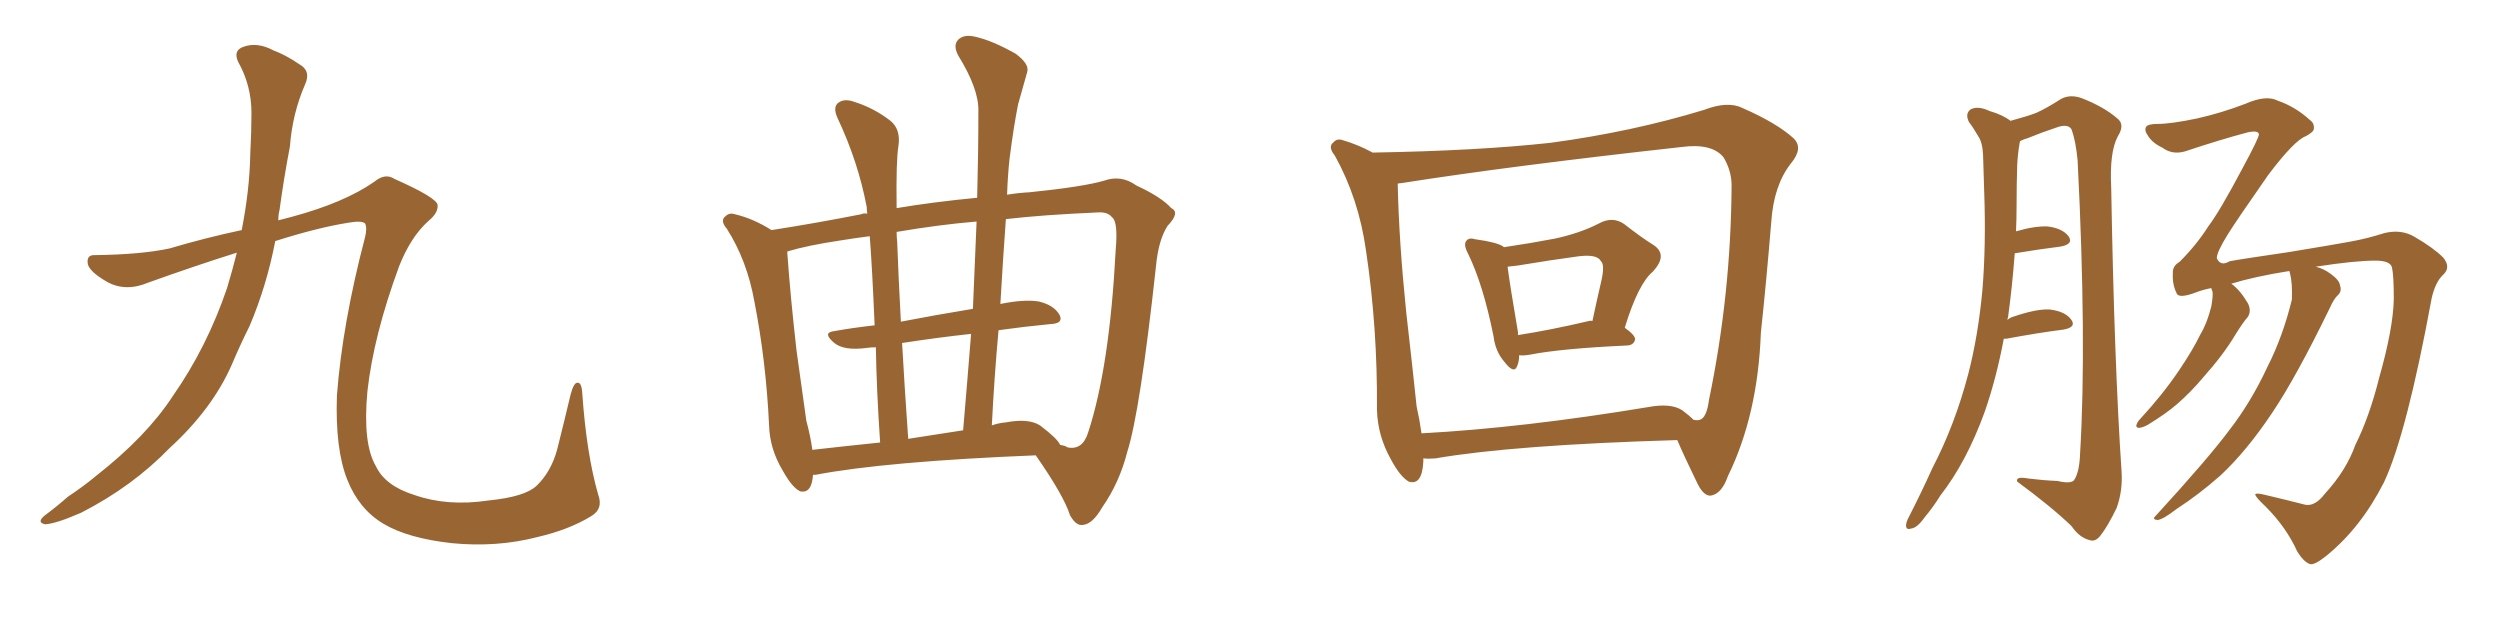 <svg xmlns="http://www.w3.org/2000/svg" xmlns:xlink="http://www.w3.org/1999/xlink" width="600" height="150"><path fill="#996633" padding="10" d="M56.84 60.64L56.84 60.64L56.84 60.64Q47.02 63.72 35.60 67.82L35.60 67.82Q30.03 70.17 25.49 67.53L25.49 67.53Q21.53 65.19 21.09 63.43L21.09 63.43Q20.65 61.08 22.85 61.23L22.85 61.23Q33.98 61.08 40.72 59.62L40.72 59.62Q49.07 57.13 58.01 55.22L58.01 55.22Q59.91 45.56 60.06 37.06L60.06 37.06Q60.35 31.64 60.35 27.10L60.35 27.10Q60.35 20.51 57.13 14.79L57.13 14.79Q55.96 12.16 58.30 11.28L58.30 11.28Q61.67 9.96 65.77 12.16L65.77 12.16Q68.55 13.18 71.78 15.38L71.78 15.38Q74.71 16.99 73.24 20.21L73.24 20.21Q70.17 27.25 69.58 35.16L69.58 35.16Q68.12 42.77 67.09 50.39L67.09 50.39Q66.80 51.42 66.80 52.88L66.80 52.88Q68.41 52.44 70.17 52.00L70.17 52.00Q82.62 48.63 89.79 43.65L89.79 43.65Q92.43 41.46 94.63 42.92L94.63 42.92Q104.88 47.46 105.03 49.22L105.03 49.22Q105.18 51.12 102.83 53.03L102.83 53.03Q98.58 56.84 95.80 63.87L95.80 63.87Q89.65 80.57 88.18 93.90L88.18 93.90Q87.01 106.49 90.23 111.91L90.23 111.91Q92.43 116.60 99.46 118.80L99.46 118.80Q107.37 121.58 117.19 120.12L117.19 120.12Q125.98 119.24 128.76 116.60L128.76 116.60Q132.28 113.23 133.74 107.81L133.74 107.81Q135.50 100.78 136.96 94.63L136.96 94.63Q137.70 91.85 138.57 91.85L138.57 91.85Q139.60 91.70 139.75 94.48L139.75 94.48Q140.77 108.98 143.55 118.65L143.55 118.65Q144.87 122.17 141.80 123.93L141.80 123.93Q136.52 127.15 128.91 128.91L128.91 128.91Q119.24 131.40 108.54 130.37L108.54 130.37Q97.85 129.20 91.99 125.68L91.99 125.68Q86.13 122.17 83.35 115.14L83.35 115.14Q80.42 107.81 80.86 94.92L80.86 94.92Q82.18 77.64 87.60 56.98L87.60 56.98Q88.18 54.64 87.60 53.61L87.60 53.61Q86.72 52.88 83.50 53.47L83.50 53.47Q76.17 54.64 66.06 57.86L66.06 57.86Q64.01 68.55 59.91 78.22L59.91 78.22Q57.57 82.91 55.66 87.45L55.66 87.45Q50.98 98.14 40.72 107.52L40.72 107.52Q31.79 116.75 19.48 123.05L19.48 123.05Q13.48 125.68 10.84 125.83L10.84 125.83Q8.64 125.39 10.84 123.63L10.84 123.63Q13.62 121.58 16.26 119.24L16.26 119.24Q20.21 116.60 23.00 114.26L23.00 114.26Q35.16 104.74 41.46 95.07L41.46 95.07Q49.66 83.35 54.49 69.14L54.49 69.14Q55.81 64.75 56.84 60.64ZM195.12 113.96L195.12 113.96Q194.82 118.51 192.04 117.92L192.04 117.92Q190.14 117.04 187.94 113.09L187.94 113.09Q184.72 107.81 184.57 101.95L184.57 101.95Q183.84 86.57 181.05 72.36L181.05 72.36Q179.30 62.55 174.46 54.93L174.46 54.93Q172.71 52.88 174.17 51.86L174.17 51.86Q175.05 50.98 176.37 51.42L176.37 51.42Q180.76 52.44 185.16 55.22L185.16 55.22Q195.56 53.61 206.69 51.42L206.69 51.42Q207.28 51.12 208.15 51.27L208.15 51.27Q208.01 50.24 208.01 49.66L208.01 49.66Q205.96 38.82 200.98 28.27L200.98 28.27Q199.80 25.63 201.27 24.61L201.27 24.61Q202.73 23.58 205.08 24.46L205.08 24.46Q209.77 25.93 213.72 29.00L213.72 29.00Q216.21 31.05 215.63 35.01L215.63 35.01Q215.04 38.38 215.19 49.95L215.19 49.95Q223.83 48.49 234.52 47.46L234.52 47.46Q234.81 36.77 234.81 26.66L234.81 26.66Q234.96 21.39 229.98 13.33L229.98 13.33Q228.66 10.84 229.98 9.52L229.98 9.52Q231.30 8.20 233.94 8.79L233.94 8.79Q238.04 9.67 243.75 12.89L243.75 12.89Q247.12 15.38 246.53 17.29L246.53 17.29Q245.65 20.51 244.34 25.05L244.34 25.05Q243.31 30.18 242.29 38.09L242.29 38.09Q241.85 42.19 241.70 46.73L241.70 46.73Q244.34 46.29 247.12 46.14L247.12 46.14Q260.01 44.82 264.99 43.36L264.99 43.36Q269.09 41.89 272.75 44.53L272.75 44.53Q278.76 47.31 281.10 49.95L281.10 49.95Q283.30 50.98 280.22 54.20L280.22 54.20Q278.03 57.57 277.44 63.87L277.44 63.87Q273.63 98.73 270.56 108.40L270.56 108.40Q268.65 115.87 264.55 121.73L264.55 121.73Q262.21 125.83 259.86 125.98L259.86 125.98Q258.25 126.27 256.79 123.63L256.79 123.63Q255.32 118.95 248.58 109.28L248.58 109.28Q212.55 110.74 195.70 113.96L195.70 113.96Q195.26 113.96 195.12 113.96ZM249.61 102.10L249.61 102.10Q253.86 105.32 254.44 106.79L254.44 106.79Q255.62 106.93 256.20 107.37L256.20 107.37Q259.86 108.11 261.18 103.71L261.18 103.71Q266.31 88.04 267.77 59.91L267.77 59.91Q268.36 53.17 266.89 52.15L266.89 52.15Q265.87 50.83 263.53 50.98L263.53 50.98Q250.20 51.56 241.41 52.59L241.41 52.59Q240.67 62.70 240.09 72.95L240.09 72.95Q245.80 71.78 249.32 72.36L249.32 72.36Q252.98 73.24 254.30 75.59L254.30 75.59Q255.32 77.64 252.10 77.78L252.10 77.78Q245.95 78.37 239.65 79.25L239.65 79.25Q238.62 90.53 238.04 102.10L238.04 102.10Q239.65 101.51 241.41 101.37L241.41 101.37Q246.83 100.34 249.61 102.10ZM217.97 105.32L217.97 105.32Q224.41 104.30 231.15 103.27L231.15 103.27Q232.18 91.26 233.06 80.13L233.06 80.13Q225 81.01 216.50 82.32L216.50 82.32Q217.09 92.87 217.97 105.32ZM194.97 107.96L194.97 107.96Q202.73 107.08 211.23 106.20L211.23 106.20Q210.35 93.16 210.21 83.35L210.21 83.35Q209.03 83.35 208.01 83.50L208.01 83.50Q202.59 84.23 200.24 82.32L200.24 82.32Q197.46 79.98 199.80 79.54L199.80 79.54Q204.64 78.66 209.91 78.08L209.91 78.08Q209.33 64.31 208.74 56.69L208.74 56.69Q205.22 57.13 201.71 57.71L201.71 57.71Q193.80 58.89 188.96 60.35L188.96 60.35Q188.96 60.64 188.96 60.79L188.96 60.79Q189.70 71.19 191.16 84.08L191.16 84.08Q192.48 93.75 193.51 100.93L193.51 100.93Q194.53 104.74 194.97 107.96ZM233.50 74.12L233.50 74.12L233.50 74.12Q233.94 63.28 234.38 53.17L234.38 53.17Q225.44 53.91 215.19 55.66L215.19 55.66Q215.19 56.84 215.33 58.15L215.33 58.15Q215.63 66.50 216.21 77.20L216.21 77.20Q224.56 75.59 233.50 74.12ZM364.60 85.25L364.60 85.25Q364.60 86.72 364.16 87.74L364.16 87.74Q363.43 89.94 361.08 86.87L361.08 86.87Q358.89 84.38 358.45 80.71L358.45 80.71Q355.96 68.26 352.29 60.79L352.29 60.79Q351.12 58.59 352.00 57.71L352.00 57.71Q352.59 56.98 354.05 57.42L354.05 57.42Q359.33 58.15 360.79 59.18L360.79 59.18Q360.79 59.18 360.94 59.33L360.94 59.33Q367.82 58.30 373.10 57.28L373.10 57.28Q379.25 55.96 383.79 53.61L383.79 53.61Q387.01 51.86 389.79 53.76L389.79 53.76Q393.90 56.98 396.97 58.89L396.97 58.89Q400.34 61.23 396.68 65.19L396.68 65.19Q393.16 68.12 389.94 78.66L389.94 78.66Q392.43 80.42 392.43 81.45L392.43 81.45Q392.14 82.76 390.67 82.91L390.67 82.91Q374.71 83.64 367.24 85.11L367.24 85.11Q365.63 85.40 364.60 85.25ZM381.30 77.05L381.30 77.05Q381.74 76.90 382.18 77.05L382.18 77.05Q383.20 72.22 384.23 67.82L384.23 67.82Q385.25 63.57 384.23 62.70L384.23 62.70Q383.35 60.94 378.81 61.52L378.81 61.52Q372.22 62.40 364.31 63.72L364.31 63.72Q363.13 63.87 361.82 64.01L361.82 64.01Q362.40 68.55 364.31 79.69L364.31 79.69Q364.31 79.98 364.31 80.42L364.31 80.42Q371.92 79.25 381.30 77.05ZM329.44 36.62L329.44 36.62Q354.79 36.18 372.07 34.28L372.07 34.28Q391.70 31.64 408.98 26.37L408.98 26.37Q414.70 24.17 418.21 25.93L418.21 25.93Q426.56 29.59 430.52 33.25L430.52 33.25Q432.86 35.60 429.79 39.26L429.79 39.26Q425.68 44.53 425.10 53.32L425.10 53.32Q423.93 67.53 422.61 79.83L422.61 79.83Q421.88 99.61 414.70 114.26L414.70 114.26Q413.23 118.51 410.60 118.95L410.60 118.95Q408.98 119.09 407.52 116.31L407.52 116.31Q404.30 109.72 402.54 105.62L402.54 105.62Q363.13 106.79 344.53 110.01L344.53 110.01Q342.92 110.16 341.60 110.01L341.60 110.01Q341.60 110.30 341.60 110.74L341.60 110.74Q341.31 116.60 338.09 115.58L338.09 115.58Q336.04 114.40 333.84 110.30L333.84 110.30Q330.62 104.59 330.47 98.29L330.47 98.29Q330.62 78.66 327.83 60.06L327.83 60.06Q326.07 47.61 320.36 37.35L320.36 37.35Q318.60 35.16 320.07 34.13L320.07 34.13Q320.95 33.11 322.41 33.69L322.41 33.69Q325.93 34.72 329.44 36.62ZM339.99 97.56L339.99 97.56L339.99 97.56Q340.72 100.78 341.16 104.00L341.16 104.00Q365.48 102.69 395.51 97.71L395.51 97.71Q400.93 96.68 403.71 98.44L403.71 98.44Q405.47 99.76 406.49 100.78L406.49 100.78Q407.37 100.93 407.81 100.78L407.81 100.78Q409.57 100.49 410.16 95.95L410.16 95.95Q415.43 70.61 415.58 44.53L415.58 44.53Q415.58 41.02 413.67 37.79L413.67 37.79Q410.89 34.28 403.42 35.30L403.42 35.30Q362.40 39.84 336.33 43.95L336.33 43.95Q335.89 43.95 335.45 44.09L335.45 44.09Q335.74 57.86 337.50 75L337.50 75Q338.96 87.74 339.99 97.56ZM480.91 81.30L480.91 81.30Q479.15 90.67 476.37 98.73L476.37 98.73Q471.97 110.89 465.67 118.95L465.67 118.95Q464.06 121.58 461.87 124.22L461.87 124.22Q460.11 126.71 458.64 126.86L458.64 126.86Q457.32 127.29 457.47 125.83L457.47 125.83Q457.62 124.95 458.20 123.93L458.20 123.93Q461.13 118.21 463.77 112.35L463.77 112.35Q469.19 101.95 472.41 89.65L472.41 89.65Q474.76 80.57 475.78 69.58L475.78 69.58Q476.66 58.74 476.22 46.44L476.22 46.44Q476.07 41.16 475.93 37.06L475.93 37.06Q475.78 34.13 474.76 32.67L474.76 32.67Q473.58 30.62 472.56 29.30L472.56 29.30Q471.53 27.25 473.00 26.22L473.00 26.22Q474.76 25.34 477.54 26.66L477.54 26.66Q480.62 27.54 482.52 29.00L482.52 29.00Q486.33 27.98 488.67 27.10L488.67 27.10Q491.02 26.07 494.68 23.73L494.68 23.73Q496.88 22.56 499.66 23.58L499.66 23.58Q504.93 25.63 508.15 28.42L508.15 28.42Q510.06 29.88 508.30 32.67L508.30 32.67Q506.25 36.47 506.69 44.97L506.69 44.97Q507.42 87.16 509.18 113.23L509.18 113.23Q509.47 117.77 508.01 121.88L508.01 121.88Q505.81 126.42 504.05 128.61L504.05 128.61Q502.88 130.08 501.56 129.64L501.56 129.64Q499.07 129.05 497.17 126.27L497.17 126.27Q492.48 121.73 484.13 115.58L484.13 115.58Q483.69 114.26 486.77 114.84L486.77 114.84Q490.28 115.28 493.80 115.43L493.80 115.43Q496.88 116.16 497.75 115.28L497.75 115.28Q499.07 113.38 499.22 108.84L499.22 108.84Q500.83 82.18 498.63 38.53L498.63 38.53Q498.19 33.84 497.17 31.05L497.17 31.05Q496.29 29.59 493.51 30.62L493.51 30.62Q489.99 31.79 486.77 33.11L486.77 33.11Q485.74 33.40 484.86 33.84L484.86 33.84Q484.72 34.13 484.72 34.28L484.72 34.28Q484.28 36.77 484.13 39.55L484.13 39.55Q483.98 44.24 483.98 49.51L483.98 49.51Q483.98 52.44 483.84 55.52L483.84 55.52Q488.38 54.20 491.46 54.35L491.46 54.35Q494.97 54.79 496.44 56.69L496.44 56.69Q497.75 58.59 494.53 59.18L494.53 59.18Q489.70 59.77 483.54 60.79L483.54 60.79Q482.96 68.55 481.93 76.17L481.93 76.17Q481.79 76.32 481.79 76.76L481.79 76.76Q482.52 76.17 483.11 76.03L483.11 76.03Q488.67 74.12 491.89 74.27L491.89 74.27Q495.56 74.71 497.02 76.61L497.02 76.61Q498.49 78.52 495.26 79.10L495.26 79.10Q489.40 79.83 481.49 81.30L481.49 81.30Q481.05 81.30 480.91 81.30ZM557.96 118.51L557.96 118.51L557.96 118.51Q563.09 112.94 565.28 106.79L565.28 106.79Q568.65 100.05 571.00 90.67L571.00 90.67Q574.37 78.81 574.51 71.78L574.51 71.78Q574.51 66.06 574.07 64.16L574.07 64.16Q573.63 62.55 570.12 62.55L570.12 62.55Q565.14 62.55 555.76 64.01L555.76 64.01Q557.67 64.45 559.42 65.77L559.42 65.77Q561.47 67.24 561.62 68.55L561.62 68.55Q562.06 69.87 561.18 70.75L561.18 70.75Q560.16 71.63 559.13 73.97L559.13 73.97Q551.07 90.53 545.36 99.02L545.36 99.02Q539.21 108.25 532.91 114.11L532.91 114.11Q527.78 118.65 522.36 122.17L522.36 122.17Q519.14 124.66 517.82 124.80L517.82 124.80Q516.36 124.66 517.38 123.78L517.38 123.78Q530.13 109.86 535.11 103.13L535.11 103.13Q540.23 96.53 544.19 88.04L544.19 88.04Q547.85 80.86 550.05 71.92L550.05 71.92Q550.20 67.97 549.61 65.63L549.61 65.63Q549.46 65.19 549.46 65.04L549.46 65.04Q541.11 66.36 535.40 68.12L535.40 68.12Q535.55 68.12 535.55 68.12L535.55 68.12Q537.60 69.58 539.50 72.80L539.50 72.80Q540.38 74.56 539.50 76.03L539.50 76.03Q538.33 77.34 536.43 80.42L536.43 80.42Q533.64 85.11 528.81 90.53L528.81 90.53Q525.73 94.19 522.51 96.97L522.51 96.97Q520.02 99.17 515.48 101.95L515.48 101.95Q514.45 102.54 513.43 102.69L513.43 102.69Q512.70 102.69 512.70 102.10L512.70 102.10Q512.99 101.22 513.57 100.63L513.57 100.63Q518.99 94.78 522.95 88.92L522.95 88.92Q526.32 83.94 528.08 80.27L528.08 80.27Q529.69 77.64 530.71 73.54L530.71 73.54Q531.15 71.04 531.01 70.02L531.01 70.02Q530.71 69.29 530.71 69.14L530.71 69.14Q528.52 69.58 527.05 70.17L527.05 70.17Q522.80 71.78 522.36 70.31L522.36 70.31Q521.34 68.26 521.48 65.63L521.48 65.63Q521.34 63.87 523.10 62.84L523.10 62.84Q527.20 58.74 529.98 54.35L529.98 54.35Q532.76 50.68 538.18 40.43L538.18 40.43Q542.14 33.11 542.14 32.23L542.14 32.23Q541.99 31.20 539.36 31.79L539.36 31.79Q532.76 33.54 524.41 36.33L524.41 36.33Q521.34 37.21 518.99 35.45L518.99 35.45Q516.50 34.28 515.48 32.52L515.48 32.52Q514.60 31.35 515.04 30.47L515.04 30.47Q515.48 29.74 517.82 29.74L517.82 29.74Q521.04 29.74 527.34 28.42L527.34 28.42Q533.20 27.10 538.92 24.90L538.92 24.90Q543.90 22.71 546.68 24.17L546.68 24.17Q550.93 25.63 554.44 28.86L554.44 28.86Q555.47 29.59 555.32 30.91L555.32 30.91Q555.32 31.64 553.42 32.67L553.42 32.67Q550.63 33.69 544.34 42.04L544.34 42.04Q536.57 53.17 534.67 56.25L534.67 56.25Q532.03 60.50 532.03 61.96L532.03 61.96Q532.91 64.01 535.11 62.70L535.11 62.70Q537.30 62.26 549.32 60.50L549.32 60.50Q560.89 58.59 563.96 58.01L563.96 58.01Q568.07 57.28 572.17 55.96L572.17 55.96Q576.27 54.93 579.49 56.84L579.49 56.84Q584.03 59.47 586.38 61.82L586.38 61.82Q588.28 64.16 586.38 65.92L586.38 65.92Q584.47 67.68 583.59 71.63L583.59 71.63Q577.59 104.15 572.17 115.72L572.17 115.72Q566.60 126.71 558.25 133.45L558.25 133.45Q555.32 135.79 554.30 135.35L554.30 135.35Q552.83 134.77 551.37 132.42L551.37 132.42Q548.73 126.56 543.75 121.58L543.75 121.58Q541.26 119.24 541.26 118.65L541.26 118.65Q541.41 118.21 543.75 118.80L543.75 118.80Q549.32 120.12 553.27 121.14L553.27 121.14Q555.62 121.58 557.96 118.51Z"/></svg>